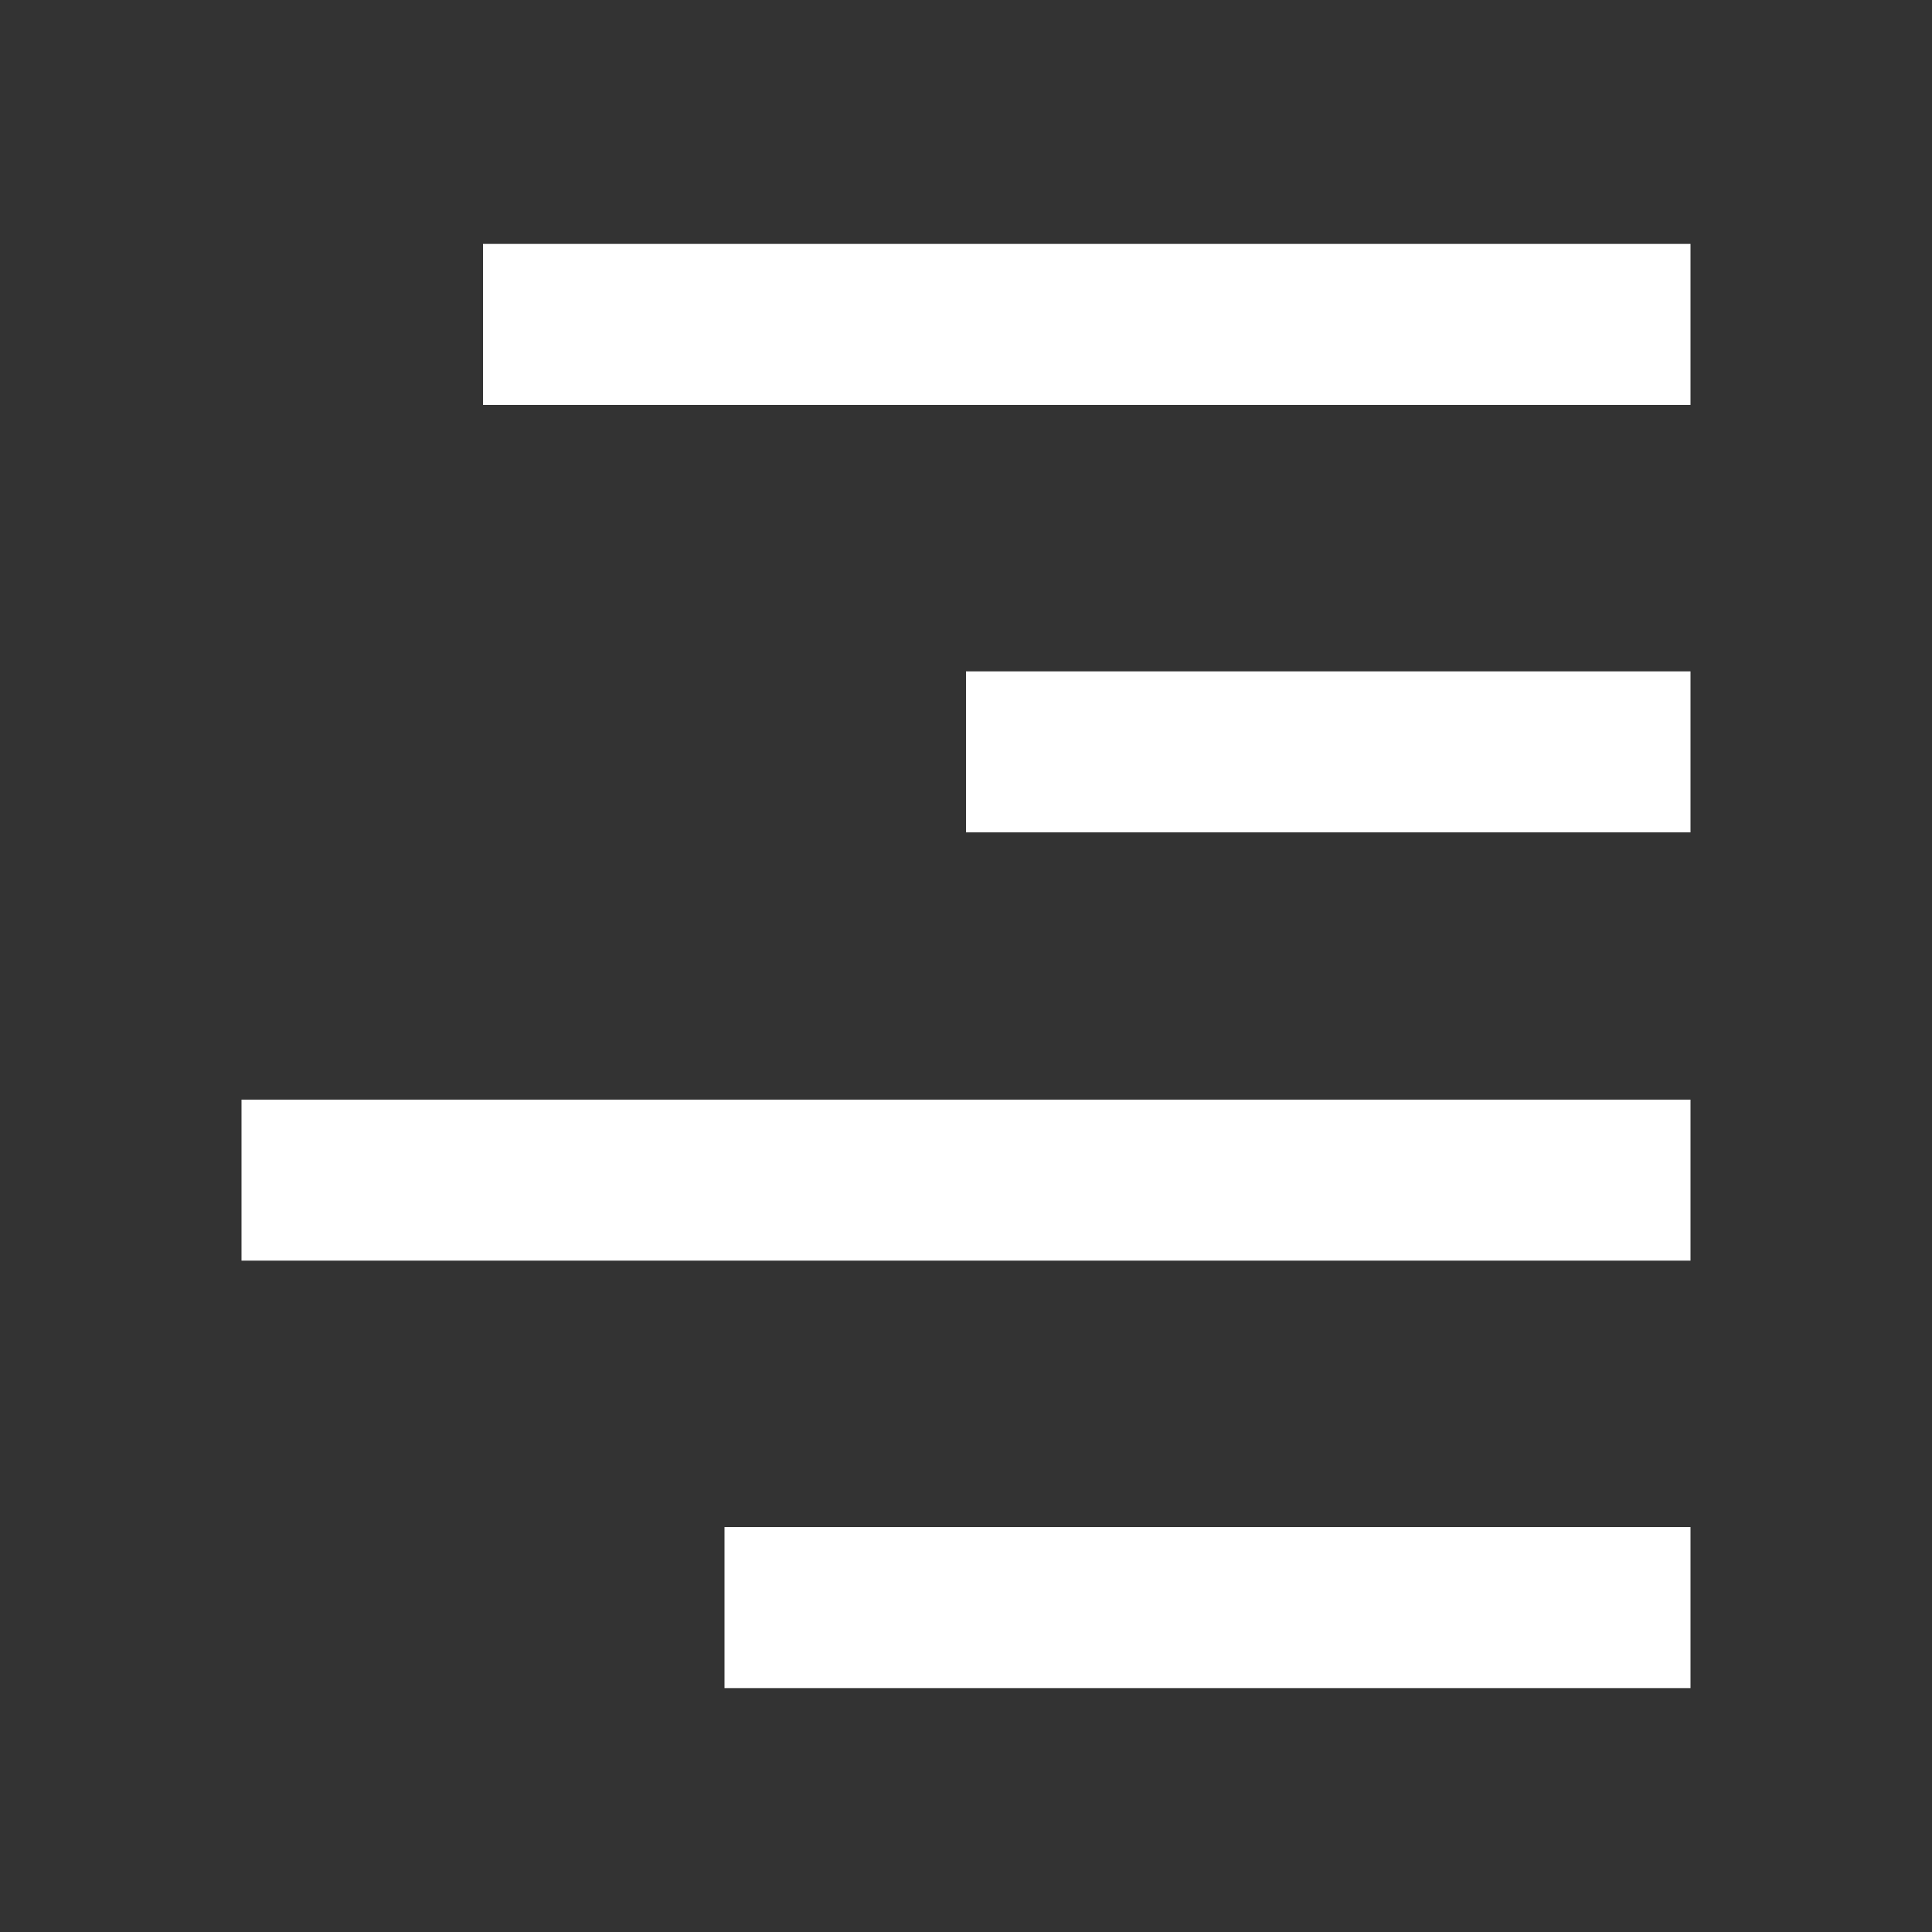 <?xml version="1.0" encoding="UTF-8"?> <svg xmlns="http://www.w3.org/2000/svg" id="Calque_2" viewBox="0 0 24 24"><rect x="0" y="0" width="24" height="24" fill="#333333" stroke="none"/><defs><style>.cls-1{fill:#fff;}.cls-2{fill:none;}</style></defs><g id="Calque_1-2"><path class="cls-2" d="M0,0H24V24H0V0Z"></path><g><rect class="cls-1" x="12" y="8.34" width="9" height="2"></rect><rect class="cls-1" x="3" y="13.66" width="18" height="2"></rect><rect class="cls-1" x="9" y="18.97" width="12" height="2"></rect><path class="cls-1" d="M6,5.03V3.03h15v2H6Z"></path></g></g></svg> 